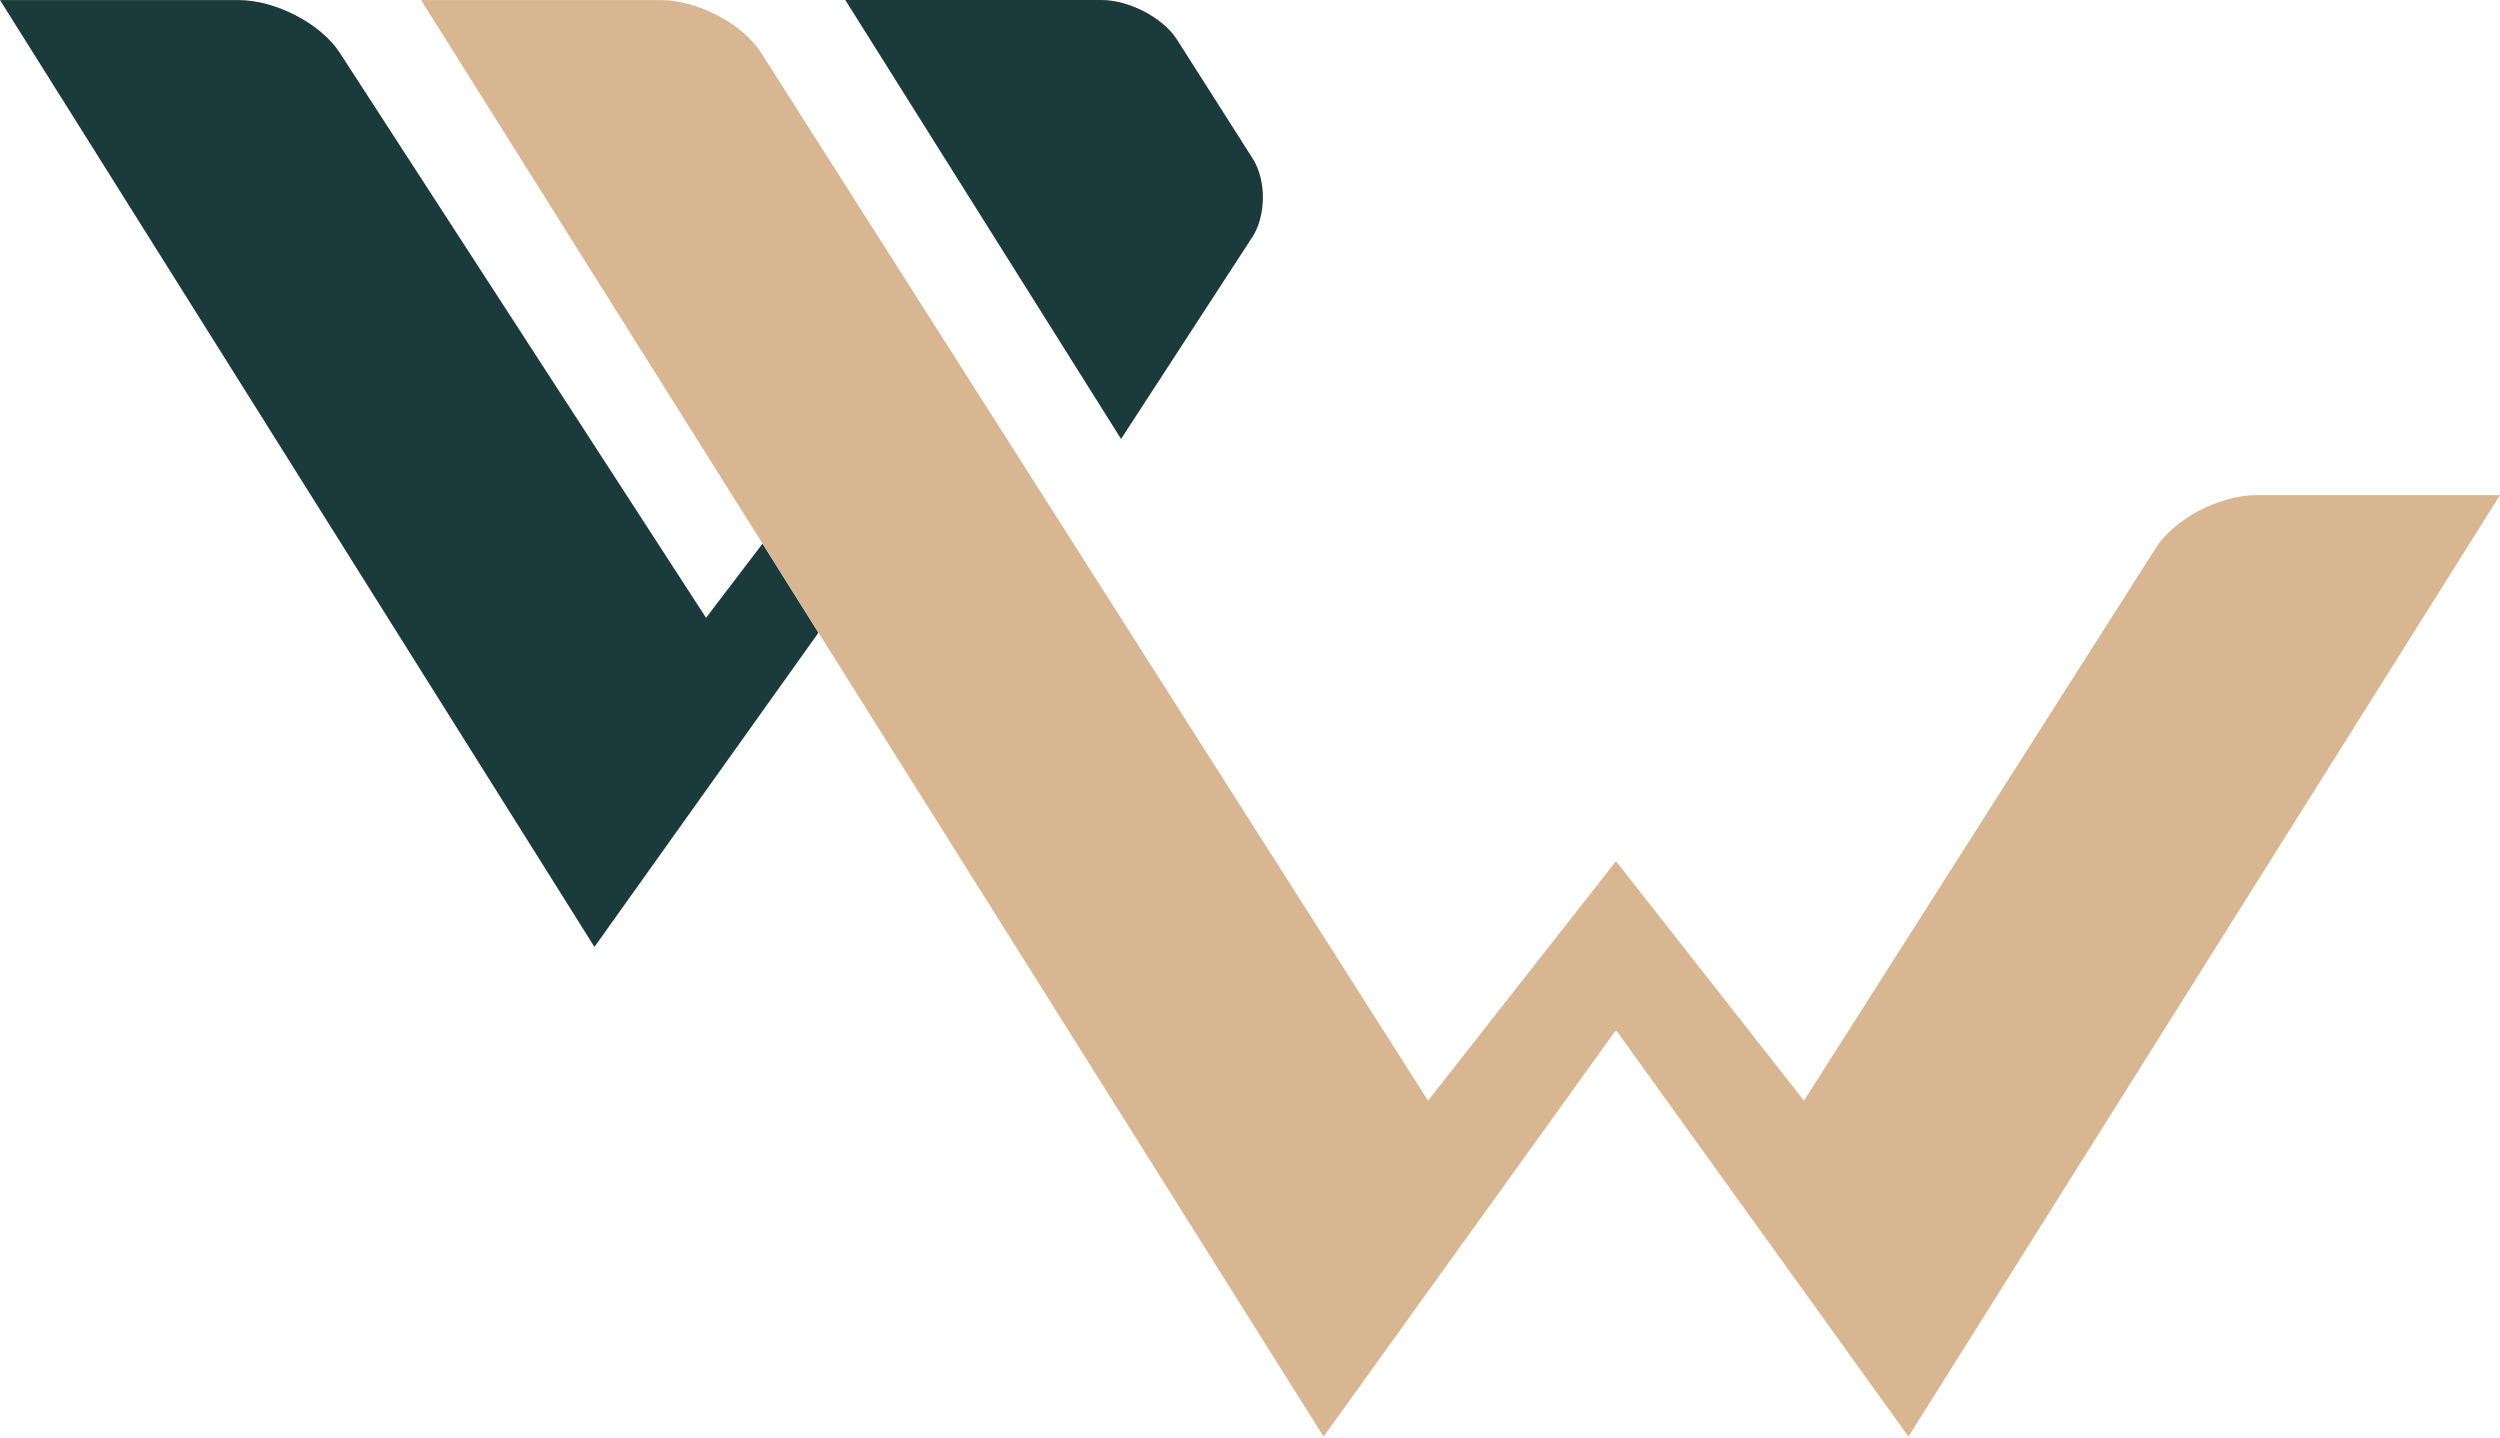 <svg width="80" height="46" viewBox="0 0 80 46" fill="none"
  xmlns="http://www.w3.org/2000/svg">
  <path d="M40.071 7.595C40.52 6.901 40.528 5.767 40.085 5.071L37.663 1.266C37.22 0.57 36.134 0 35.25 0H27.049L35.874 14.047L40.071 7.592V7.595Z" fill="#1A3A3B"/>
  <path d="M22.595 19.772L10.868 1.682C10.27 0.757 8.816 0.002 7.637 0.002H-0L19.022 30.301L26.19 20.247L24.401 17.397L22.592 19.772H22.595Z" fill="#1A3A3B"/>
  <path d="M72.205 15.844C71.025 15.844 69.58 16.604 68.988 17.531L57.727 35.221L51.712 27.557L45.698 35.221L24.356 1.689C23.766 0.762 22.319 0.002 21.139 0.002H13.474L42.354 45.971L51.712 32.961L61.071 45.971L80 15.844H72.202H72.205Z" fill="#D8B692"/>
</svg>
